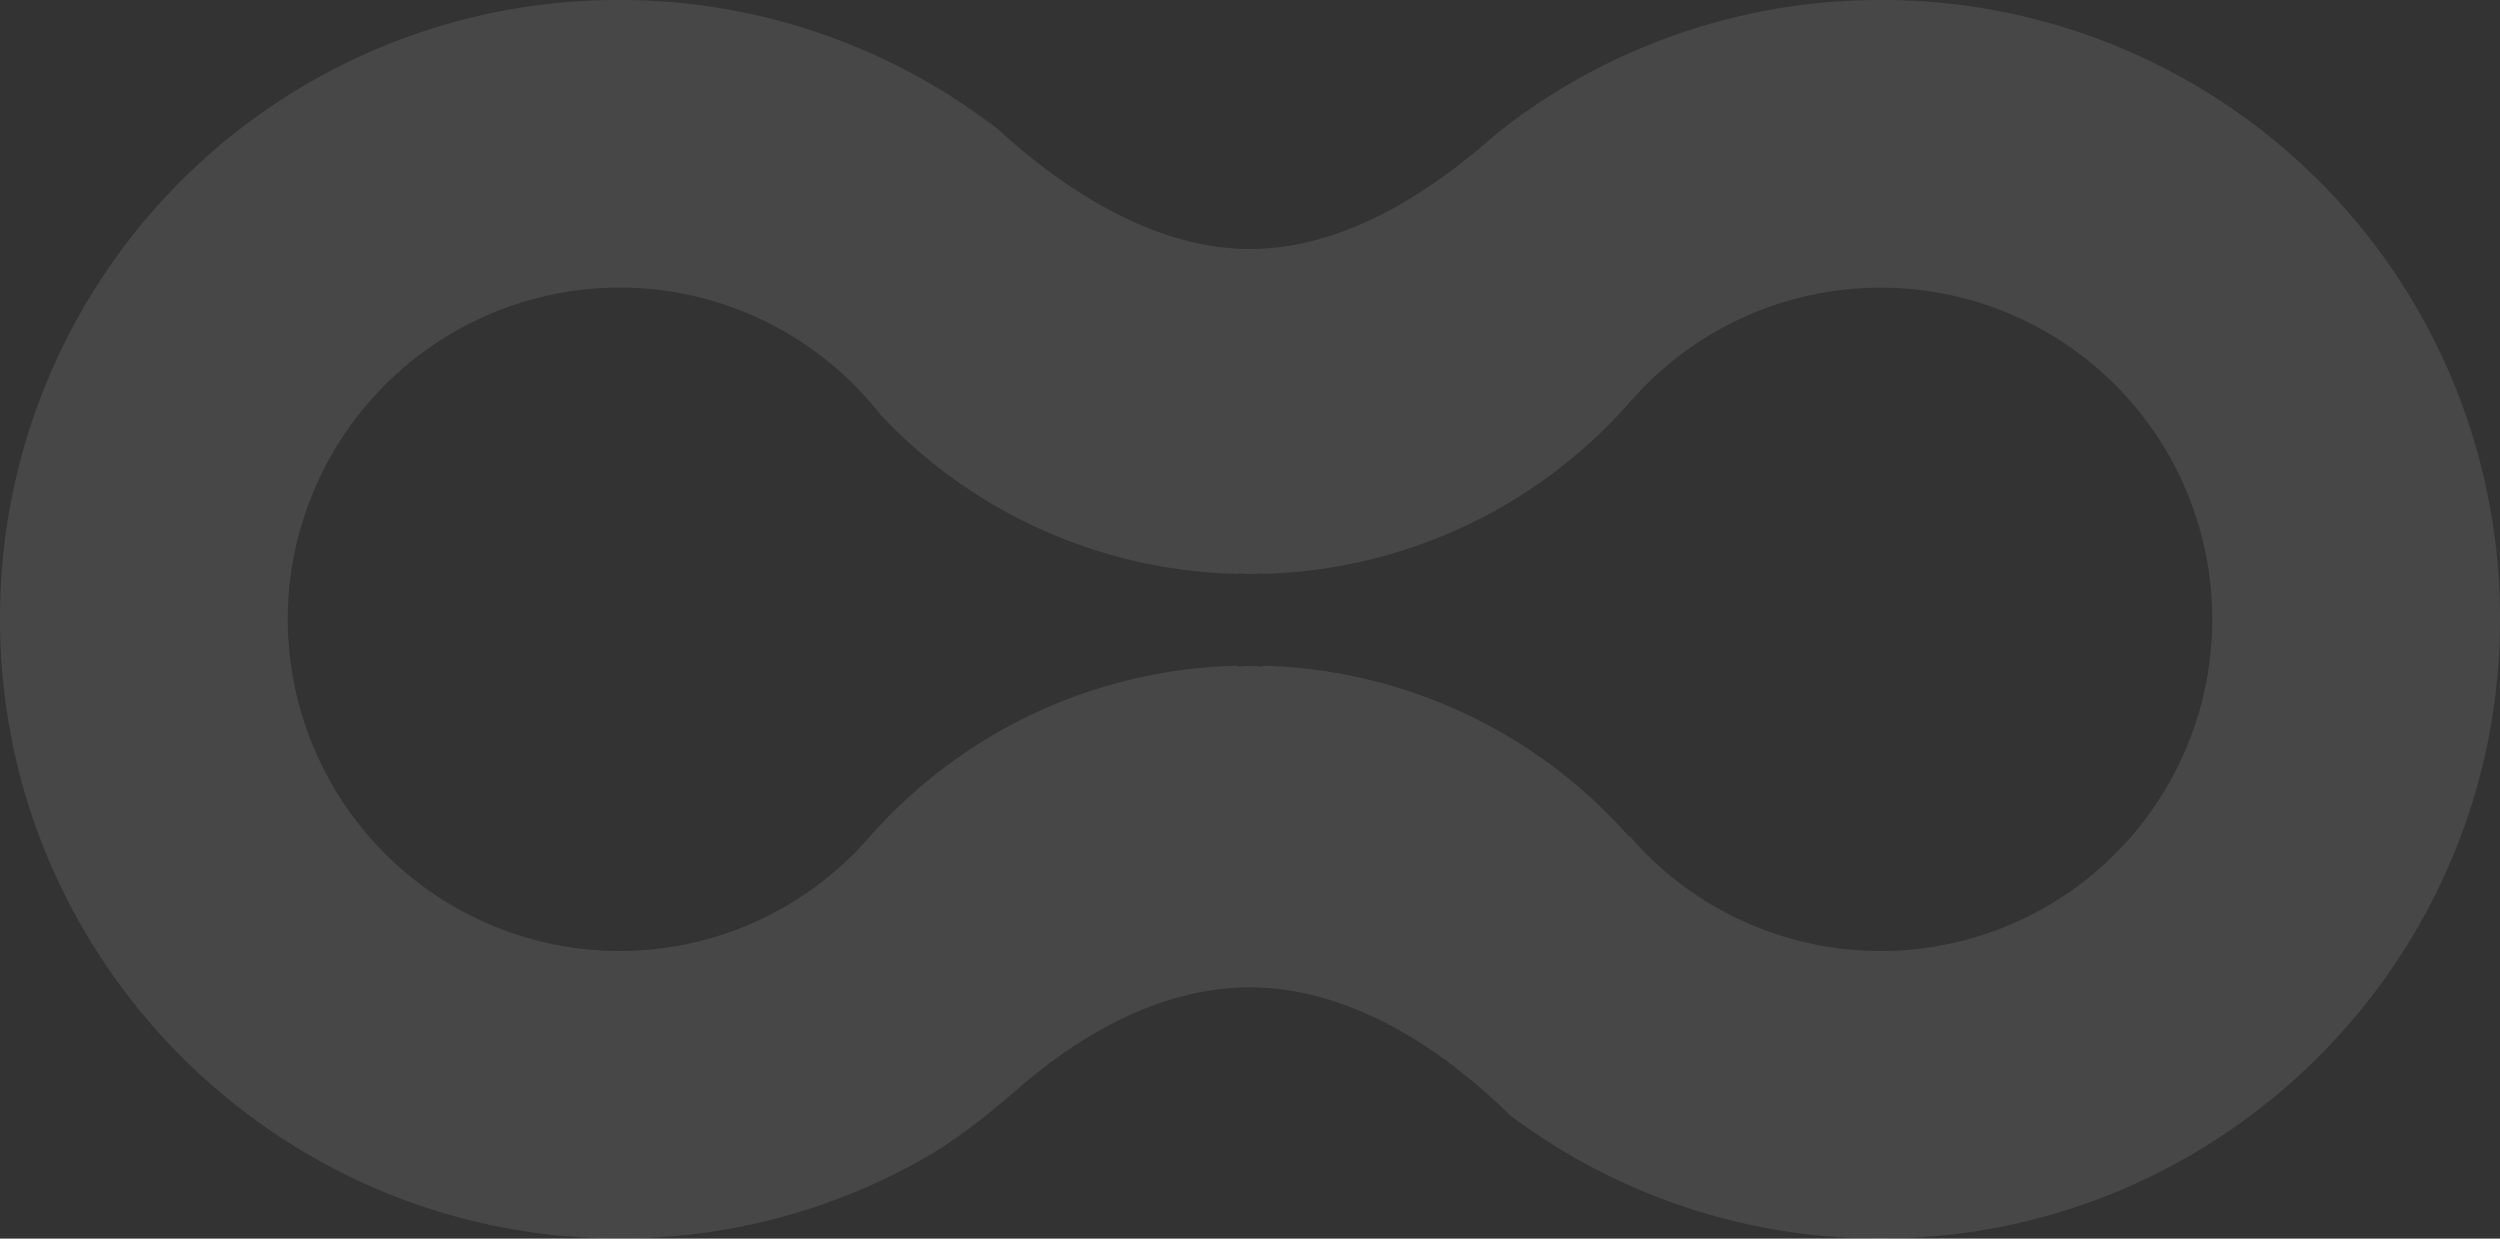 <svg xmlns="http://www.w3.org/2000/svg" width="767" height="380" viewBox="0 0 767 380">
  <rect x="0" y="0" width="767" height="380" fill="#333333" stroke="none"/>
  <path id="Trazado_9" data-name="Trazado 9" d="M328.876,291.769a101.606,101.606,0,0,1-76.95-35.3v.345a155.044,155.044,0,0,0-112.59-52.573c.006.088.019.182.025.276-1.311-.056-2.6-.2-3.933-.2s-2.522.138-3.789.188c.006-.088.019-.182.025-.27A155.03,155.03,0,0,0,17.888,257.772a101.554,101.554,0,0,1-75.765,34A101.927,101.927,0,0,1-159.72,190,101.927,101.927,0,0,1-57.876,88.225a101.655,101.655,0,0,1,80.049,39.056,154.947,154.947,0,0,0,109.516,48.786,1.083,1.083,0,0,0-.013-.144c1.255.044,2.485.188,3.752.188s2.591-.144,3.9-.2a1.266,1.266,0,0,1-.013.15A155.039,155.039,0,0,0,251.926,123.5v.025a101.76,101.76,0,1,1,76.95,168.249ZM329.215,0A189.052,189.052,0,0,0,215.628,37.552l-.019-.038c-1.355,1.153-2.811,2.194-4.216,3.285-20.37,18.111-46.888,35.59-75.984,35.59s-56.674-17.942-77.2-36.724c-.954-.765-1.964-1.467-2.9-2.263-.012.025-.031.044-.044.069A189.049,189.049,0,0,0-58.3,0,189.537,189.537,0,0,0-248,190c.006,104.763,85.3,189.991,190.13,189.991a188.682,188.682,0,0,0,91.385-23.5c11-6.062,20.916-13.861,30.376-22.117,19.7-17.184,44.516-31.439,71.517-31.439,31.223,0,59.51,19.127,80.369,39.683.013-.013.019-.032.032-.044A189.014,189.014,0,0,0,328.87,380C433.706,380,518.994,294.772,519,190.01A189.537,189.537,0,0,0,329.215,0Z" transform="translate(248)" fill="#fff" opacity="0.1"/>
</svg>

